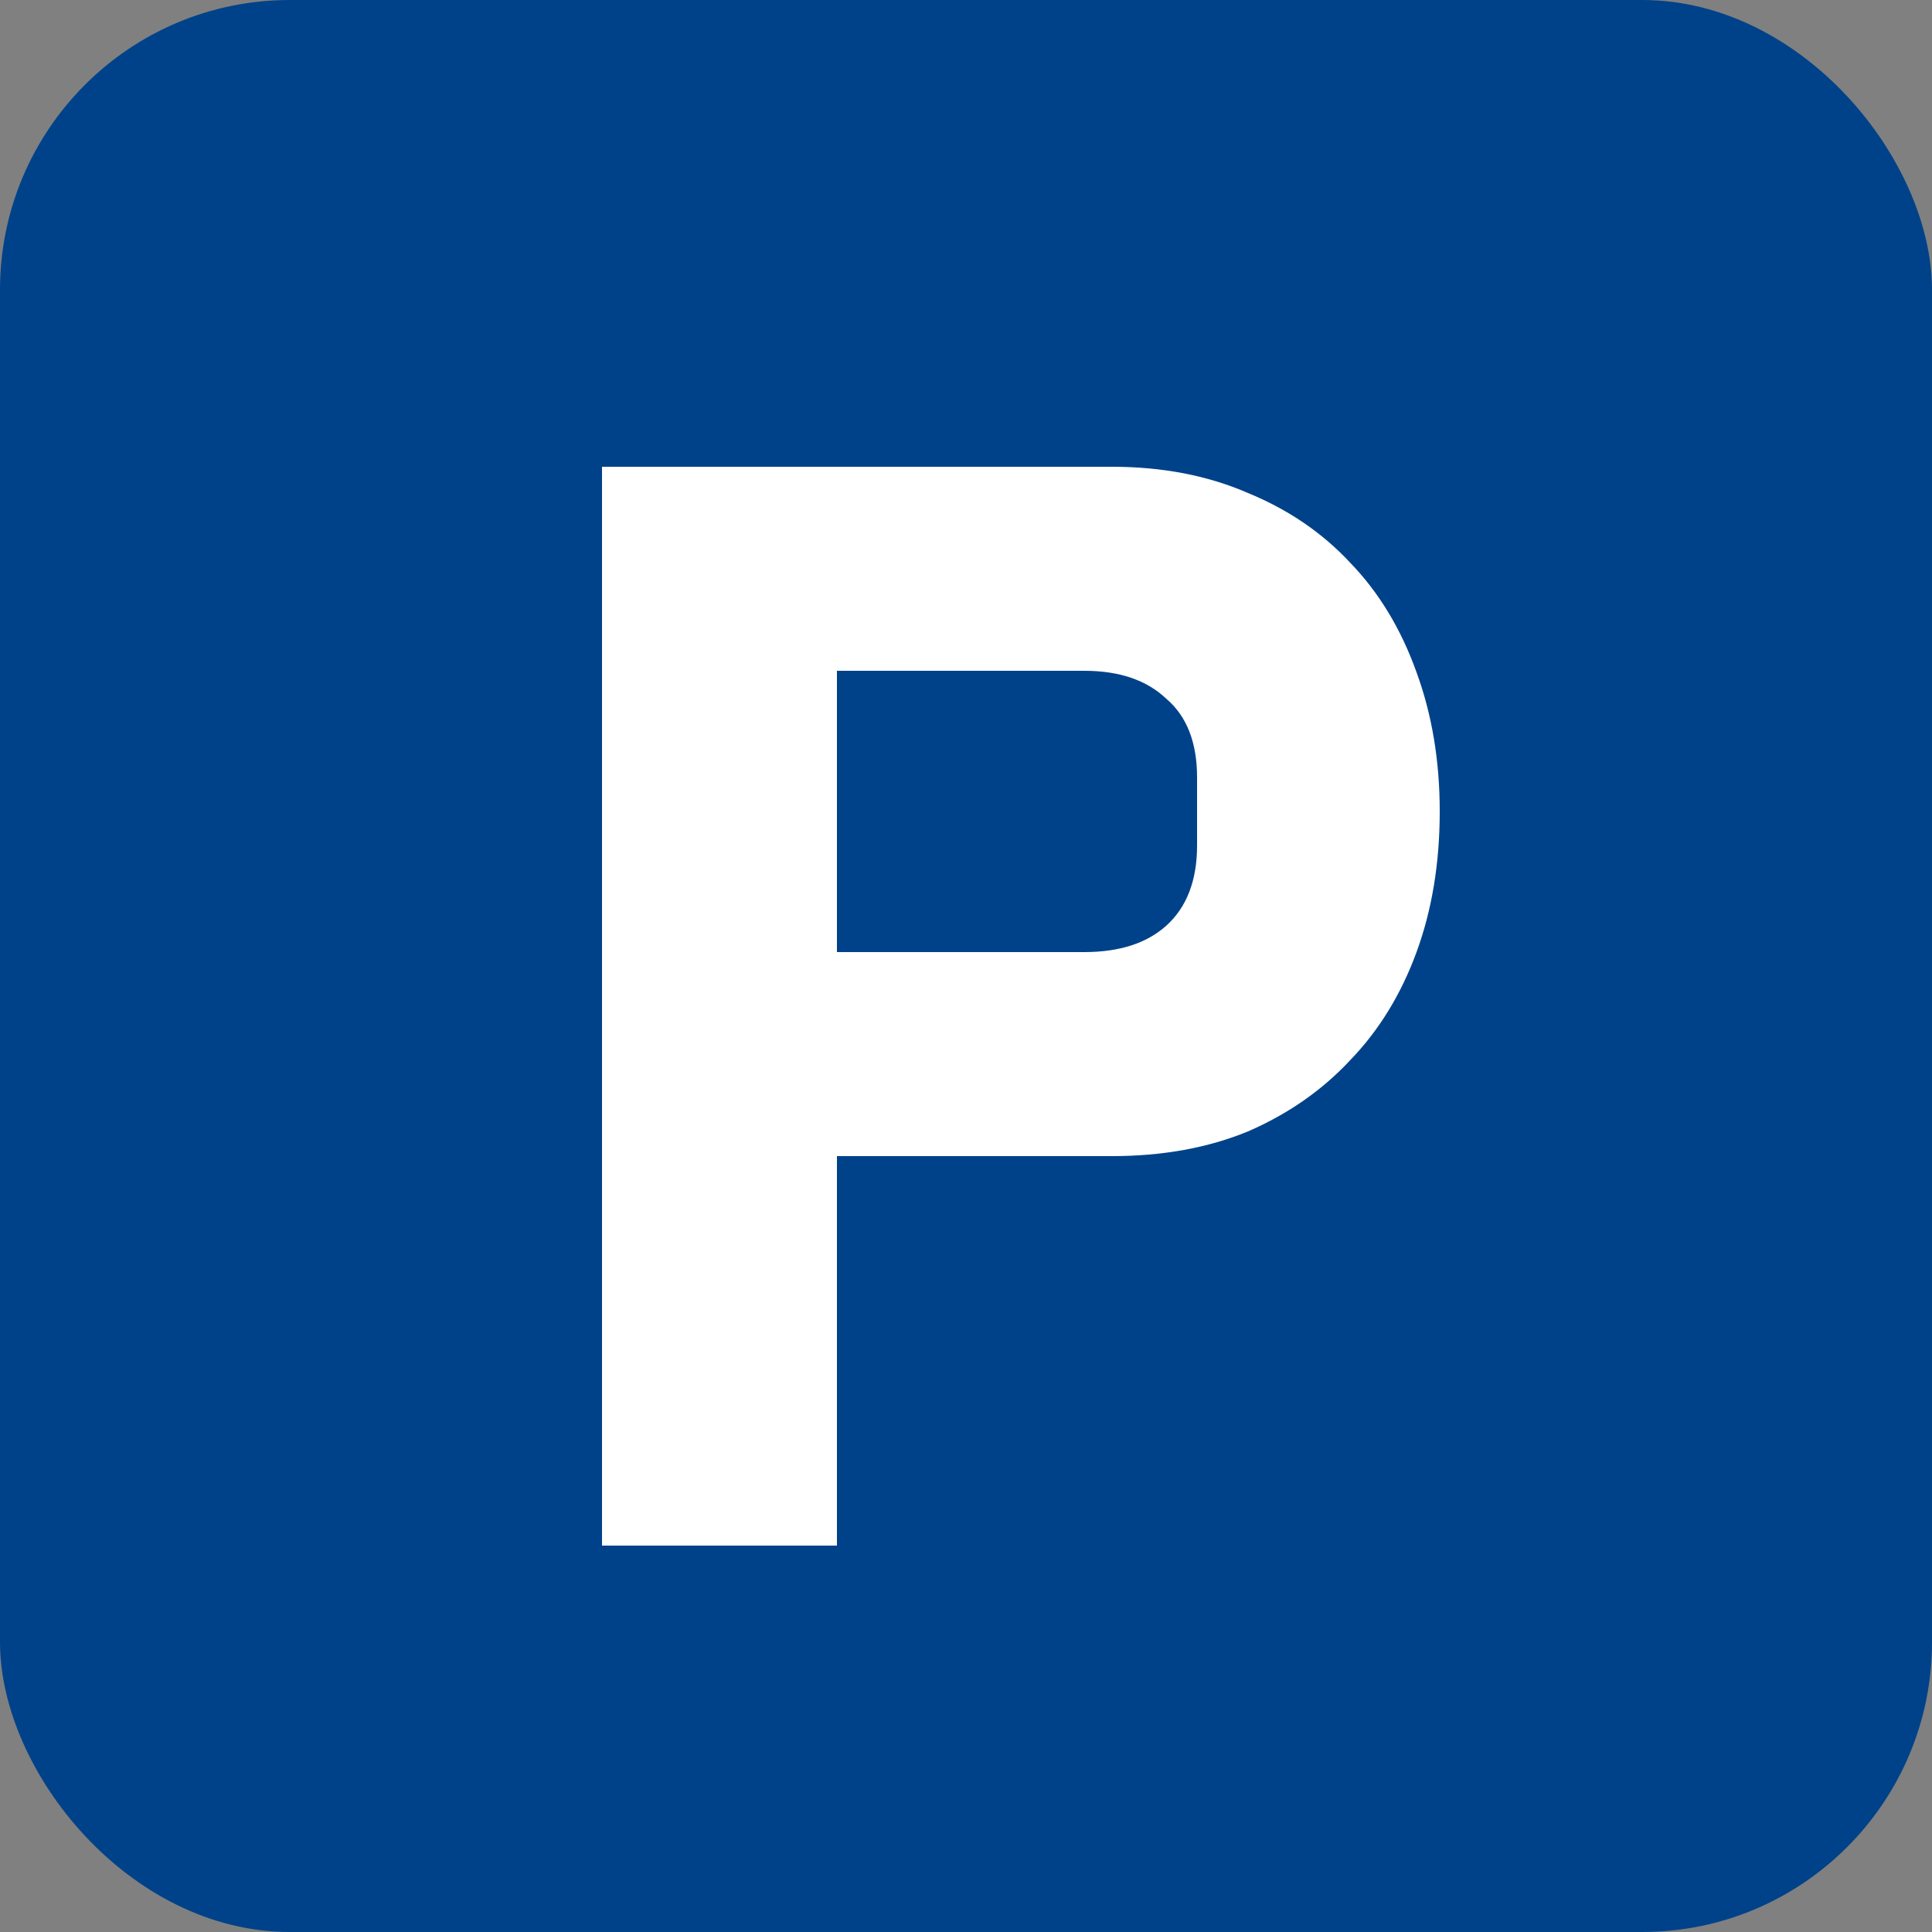 <svg width="20" height="20" viewBox="0 0 20 20" fill="none" xmlns="http://www.w3.org/2000/svg">
<rect x="0" y="0" width="20" height="20" fill="#808080" stroke="none"/>
<rect width="20" height="20" rx="3" fill="#004289"/>
<path d="M6.232 16V4.832H11.512C12.035 4.832 12.504 4.923 12.92 5.104C13.336 5.275 13.688 5.515 13.976 5.824C14.275 6.133 14.504 6.512 14.664 6.96C14.824 7.397 14.904 7.877 14.904 8.4C14.904 8.933 14.824 9.419 14.664 9.856C14.504 10.293 14.275 10.667 13.976 10.976C13.688 11.285 13.336 11.531 12.92 11.712C12.504 11.883 12.035 11.968 11.512 11.968H8.664V16H6.232ZM8.664 9.856H11.224C11.587 9.856 11.869 9.765 12.072 9.584C12.285 9.392 12.392 9.115 12.392 8.752V8.048C12.392 7.685 12.285 7.413 12.072 7.232C11.869 7.04 11.587 6.944 11.224 6.944H8.664V9.856Z" fill="white"/>
</svg>

